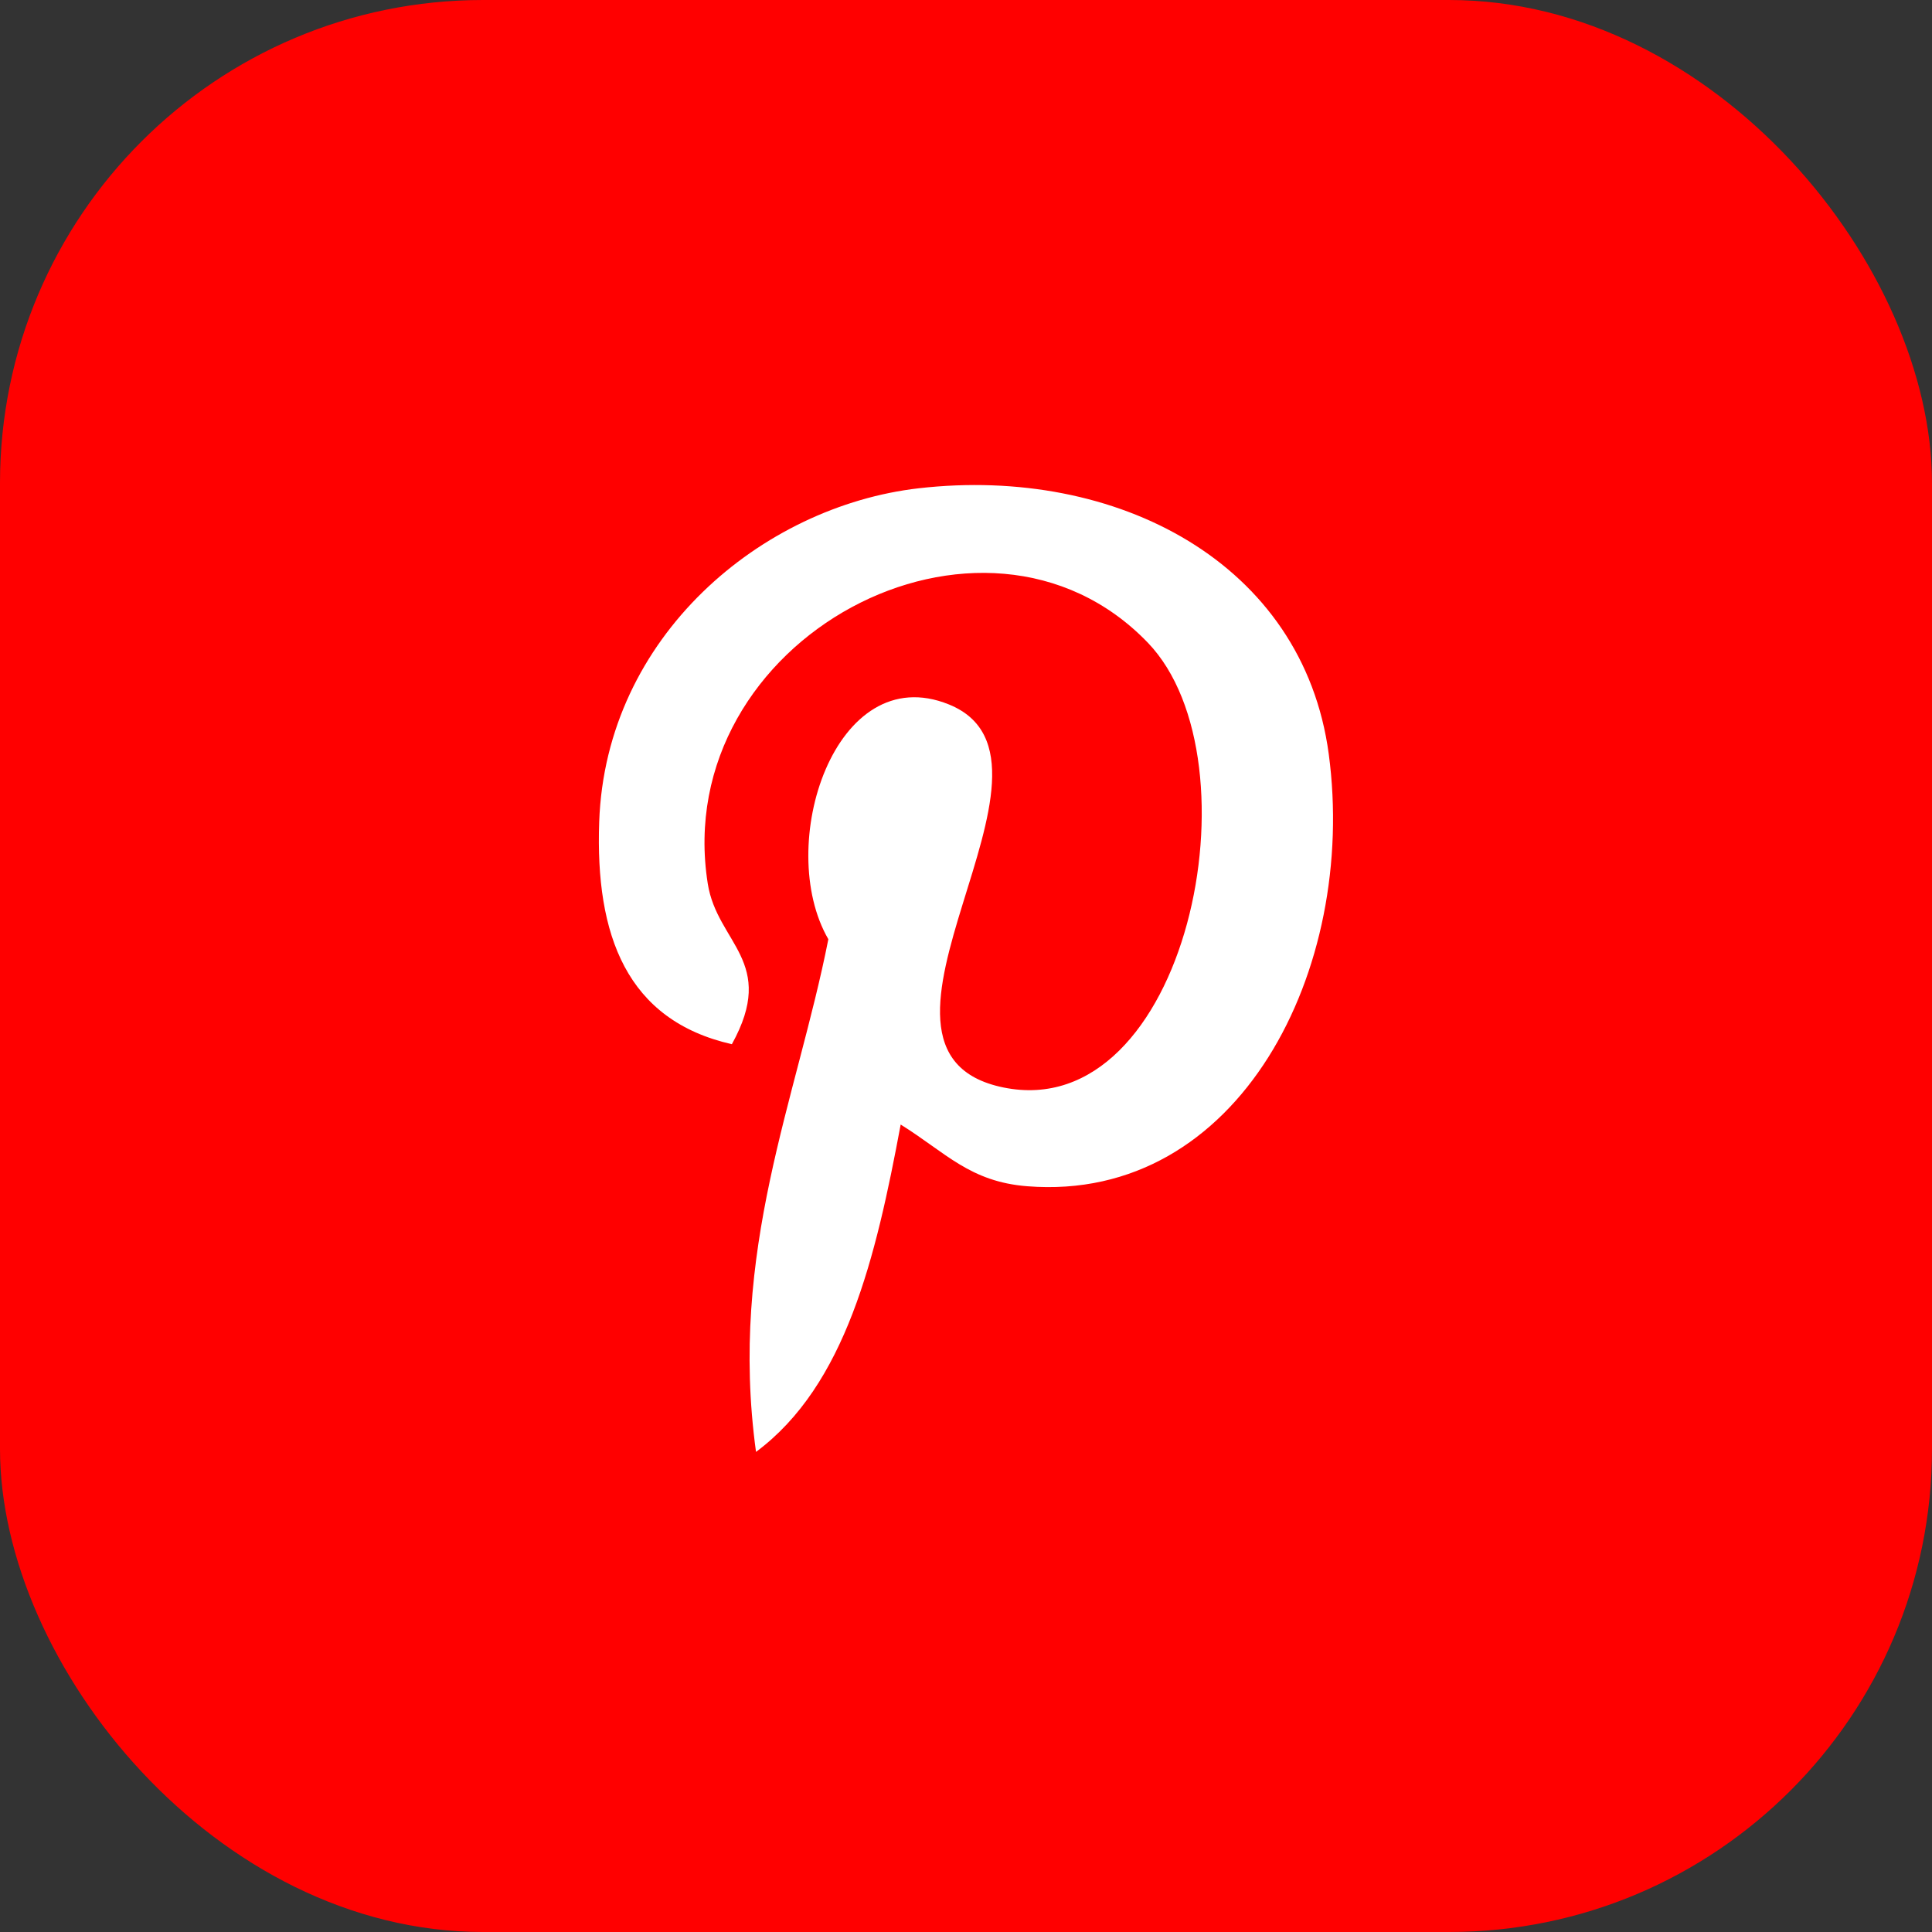 <?xml version="1.0" encoding="UTF-8"?> <svg xmlns="http://www.w3.org/2000/svg" width="48" height="48" viewBox="0 0 48 48" fill="none"><rect x="0" y="0" width="48" height="48" fill="#333333" stroke="none"/><rect width="48" height="48" rx="12" fill="#FF0000"></rect><path d="M22.826 12.131C18.93 12.577 15.048 15.806 14.887 20.419C14.787 23.236 15.567 25.349 18.183 25.943C19.319 23.89 17.817 23.438 17.584 21.953C16.625 15.87 24.433 11.721 28.518 15.968C31.345 18.909 29.484 27.957 24.925 27.017C20.557 26.119 27.063 18.916 23.576 17.502C20.743 16.353 19.236 21.017 20.58 23.335C19.793 27.319 18.097 31.074 18.783 36.072C21.011 34.416 21.761 31.245 22.377 27.939C23.496 28.635 24.094 29.36 25.522 29.472C30.789 29.89 33.73 24.085 33.012 18.731C32.373 13.984 27.749 11.568 22.826 12.131Z" fill="white"></path></svg> 